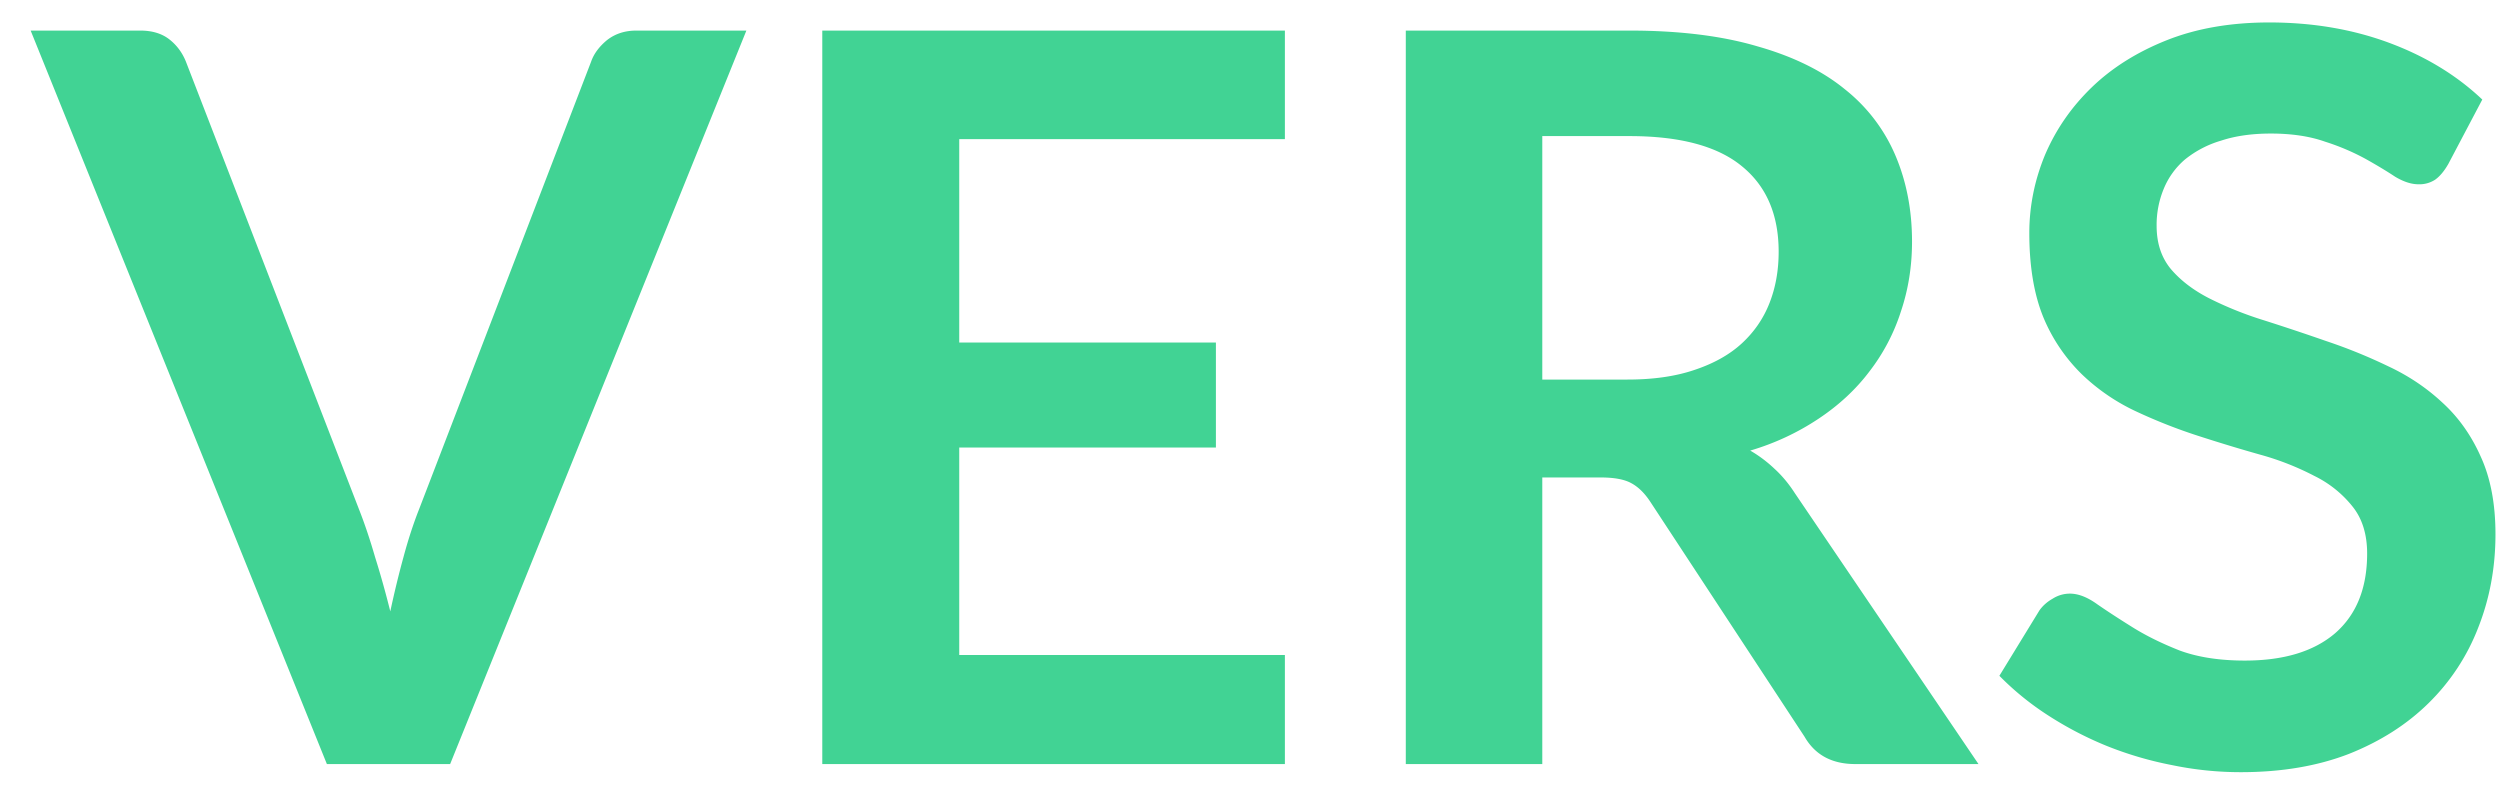 <svg width="69" height="22" fill="none" xmlns="http://www.w3.org/2000/svg">
    <path d="m20.6.844-8.176 20.244H9.022L.846.844H3.87c.327 0 .593.08.798.238.205.159.36.364.462.616l4.774 12.348c.159.402.308.845.448 1.33.15.476.29.976.42 1.498.112-.522.233-1.022.364-1.498.13-.485.275-.928.434-1.33l4.746-12.348c.075-.214.22-.41.434-.588.224-.177.495-.266.812-.266H20.6zM26.475 3.84v5.614h7.084v2.898h-7.084v5.726h8.988v3.01H22.695V.844h12.768V3.84h-8.988zM44.919 10.476c.71 0 1.325-.088 1.848-.266.532-.177.966-.42 1.302-.728.345-.317.602-.69.77-1.12.168-.429.252-.9.252-1.414 0-1.026-.34-1.815-1.022-2.366-.672-.55-1.704-.826-3.094-.826h-2.408v6.72h2.352zm9.688 10.612h-3.402c-.644 0-1.11-.252-1.4-.756l-4.256-6.482c-.159-.242-.336-.415-.532-.518-.187-.102-.467-.154-.84-.154h-1.61v7.91H38.8V.844h6.174c1.372 0 2.548.145 3.528.434.99.28 1.797.677 2.422 1.19a4.645 4.645 0 0 1 1.4 1.848c.298.71.448 1.494.448 2.352 0 .682-.103 1.326-.308 1.932a5.382 5.382 0 0 1-.868 1.652c-.373.495-.84.929-1.4 1.302a6.91 6.91 0 0 1-1.89.882c.242.14.466.308.672.504.205.187.392.411.56.672l5.068 7.476zM67.573 4.526c-.112.196-.233.341-.364.434a.793.793 0 0 1-.462.126c-.196 0-.41-.07-.644-.21-.224-.149-.495-.312-.812-.49a6.312 6.312 0 0 0-1.12-.476c-.42-.149-.92-.224-1.498-.224-.523 0-.98.066-1.372.196a2.87 2.87 0 0 0-.994.518 2.117 2.117 0 0 0-.588.812 2.59 2.59 0 0 0-.196 1.022c0 .476.13.873.392 1.19.27.318.625.588 1.064.812a9.81 9.81 0 0 0 1.498.602c.56.178 1.134.369 1.722.574.588.196 1.162.43 1.722.7.56.262 1.06.598 1.498 1.008.439.402.789.896 1.05 1.484.27.588.406 1.302.406 2.142 0 .915-.159 1.774-.476 2.576a5.884 5.884 0 0 1-1.372 2.086c-.597.588-1.33 1.055-2.198 1.4-.868.336-1.862.504-2.982.504a9.288 9.288 0 0 1-1.904-.196 9.827 9.827 0 0 1-1.806-.532 9.763 9.763 0 0 1-1.61-.84 7.8 7.8 0 0 1-1.344-1.092l1.106-1.806c.093-.13.215-.238.364-.322a.883.883 0 0 1 .476-.14c.233 0 .485.098.756.294.27.187.593.397.966.63.373.234.807.448 1.302.644.504.187 1.106.28 1.806.28 1.073 0 1.904-.252 2.492-.756.588-.513.882-1.246.882-2.198 0-.532-.135-.966-.406-1.302a3.073 3.073 0 0 0-1.05-.84 7.585 7.585 0 0 0-1.498-.588c-.56-.158-1.13-.331-1.708-.518a14.738 14.738 0 0 1-1.708-.672 5.535 5.535 0 0 1-1.498-1.022 4.75 4.75 0 0 1-1.064-1.568c-.261-.634-.392-1.414-.392-2.338 0-.737.145-1.456.434-2.156.299-.7.728-1.32 1.288-1.862.56-.541 1.25-.975 2.072-1.302.821-.326 1.764-.49 2.828-.49 1.195 0 2.296.187 3.304.56 1.008.374 1.867.896 2.576 1.568l-.938 1.778z" fill="#41D394"/>
</svg>
